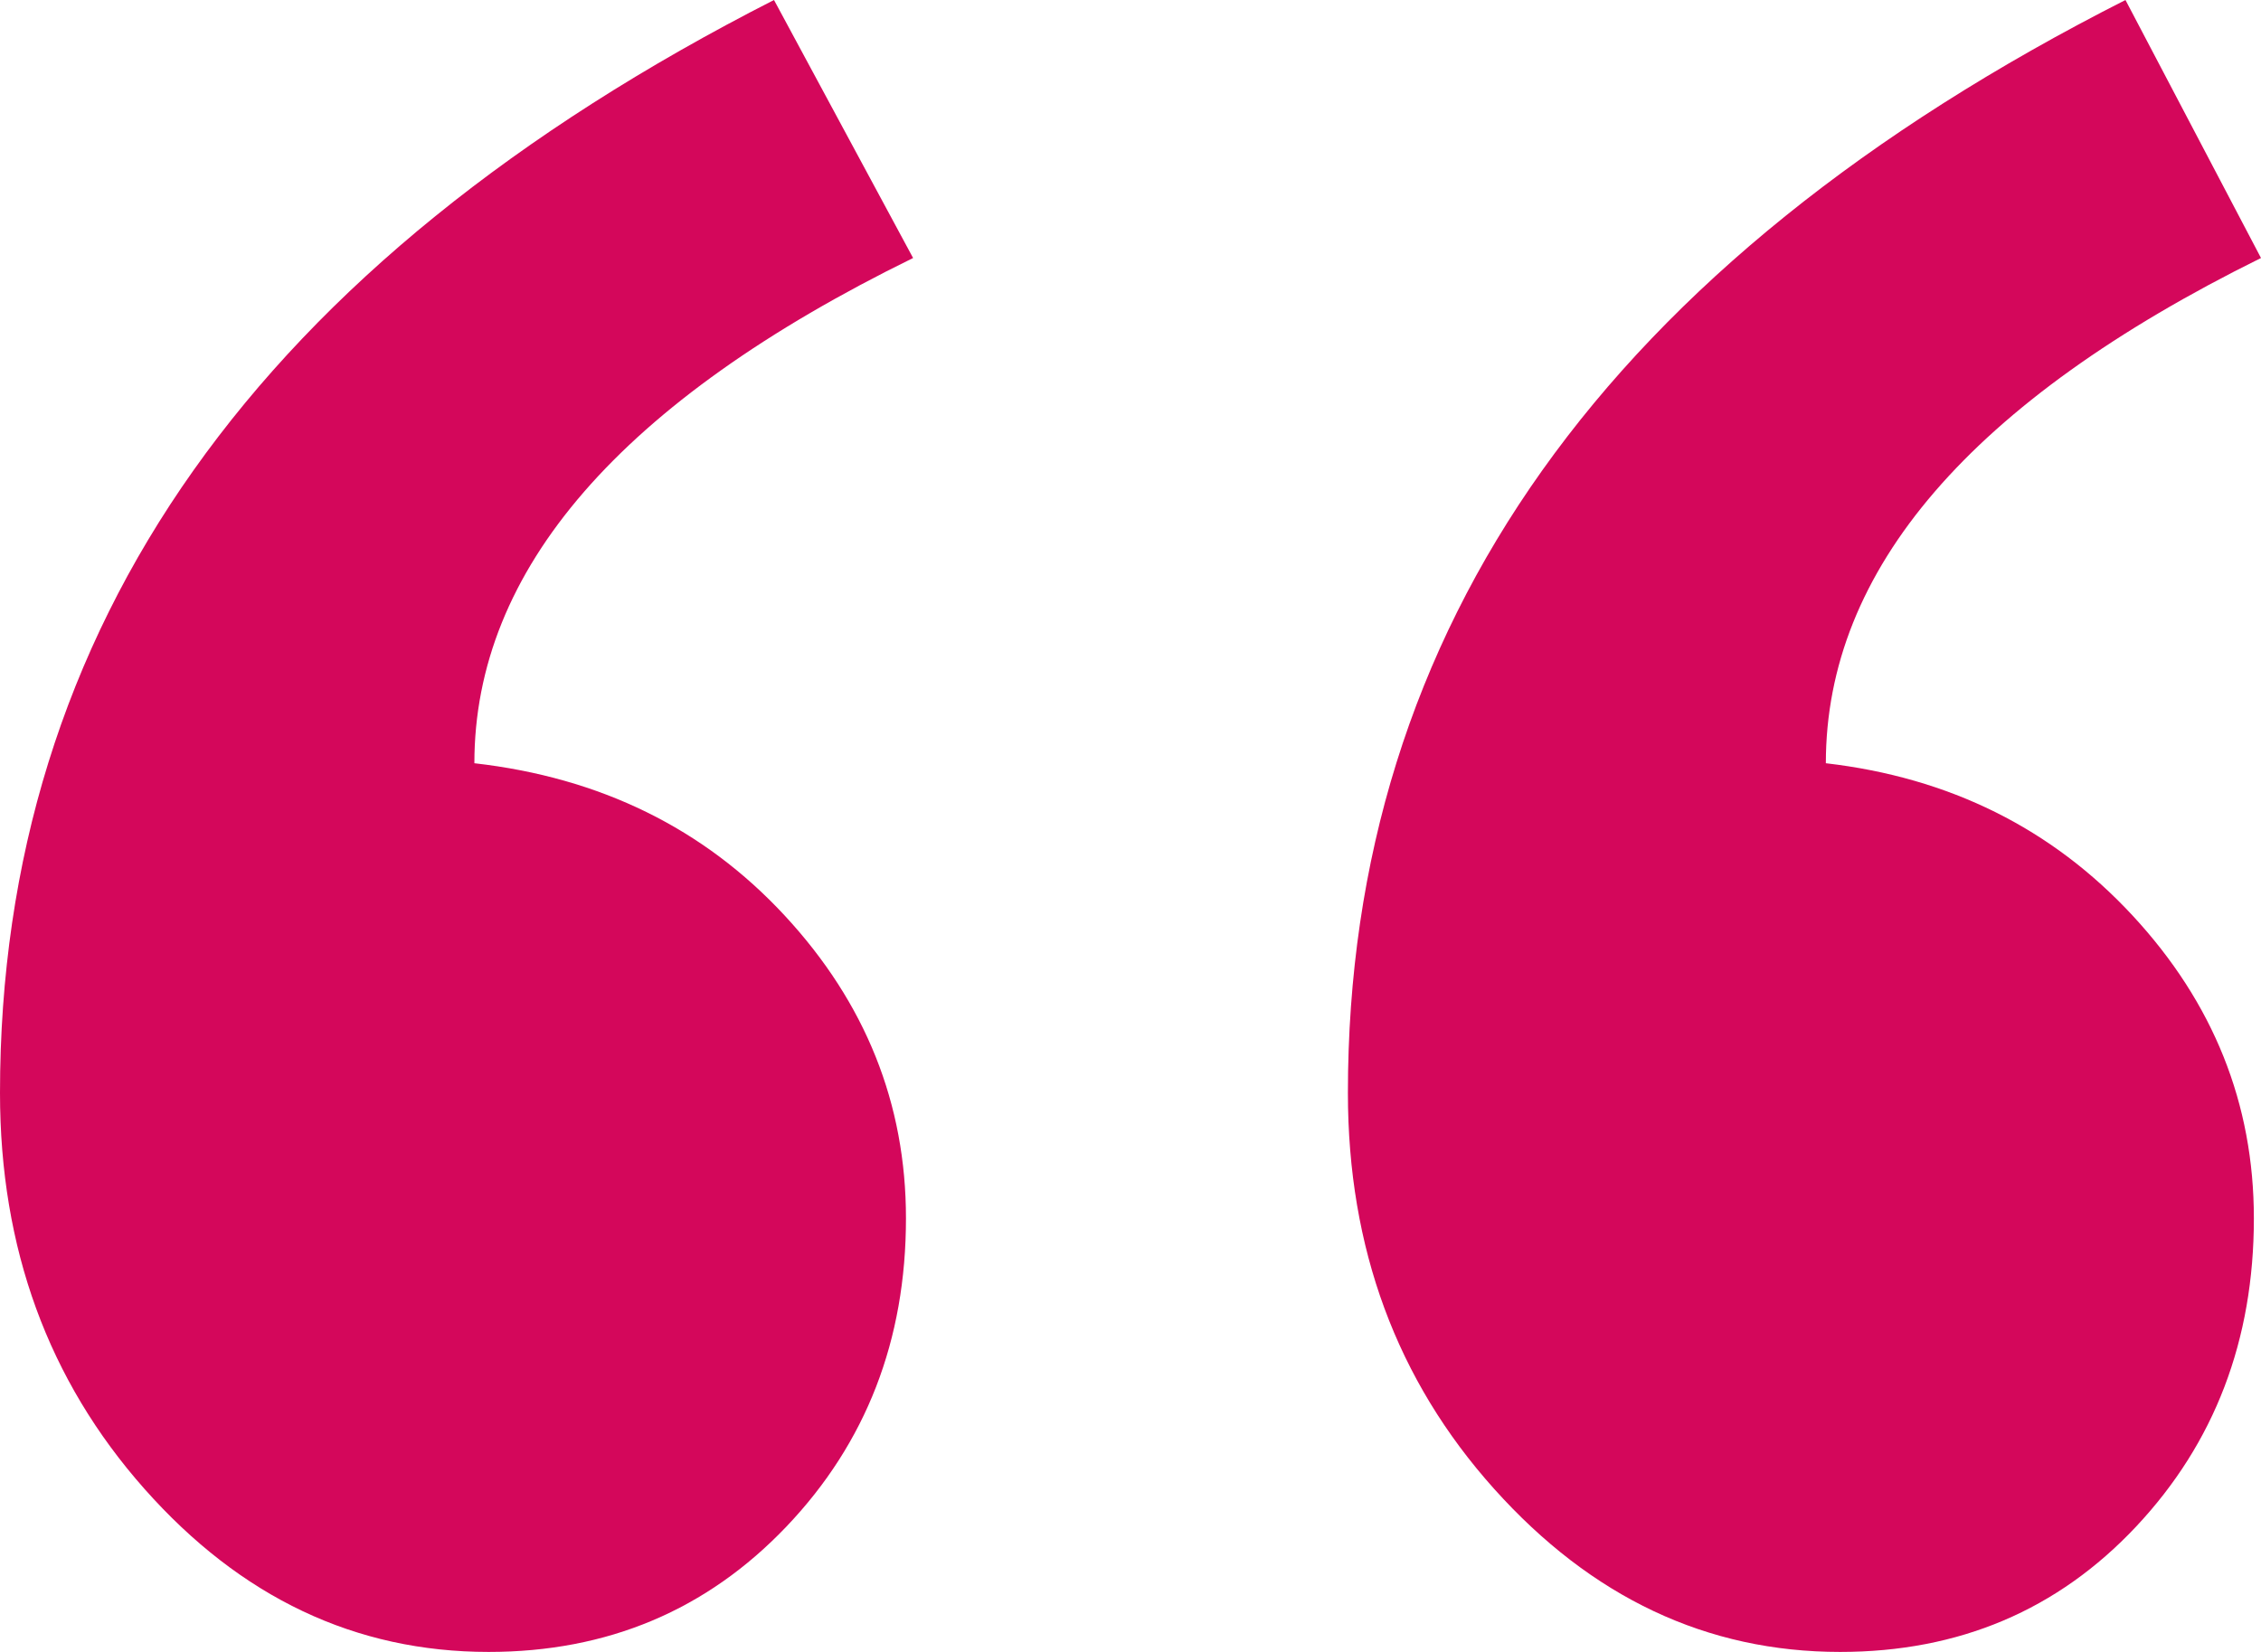 <?xml version="1.0" encoding="UTF-8"?>
<svg width="52px" height="38px" viewBox="0 0 52 38" version="1.1" xmlns="http://www.w3.org/2000/svg" xmlns:xlink="http://www.w3.org/1999/xlink">
    <!-- Generator: Sketch 53.2 (72643) - https://sketchapp.com -->
    <title>“”</title>
    <desc>Created with Sketch.</desc>
    <g id="Layout" stroke="none" stroke-width="1" fill="none" fill-rule="evenodd">
        <g id="01-homepage" transform="translate(-724, -2172)" fill="#D4075B" fill-rule="nonzero">
            <g id="Testimonial-Section" transform="translate(0, 2112)">
                <g id="quote-marks" transform="translate(724, 60)">
                    <path d="M52,5.935 C45.328,9.232 41.992,13.106 41.992,17.557 C44.836,17.887 47.187,19.055 49.047,21.061 C50.906,23.067 51.836,25.388 51.836,28.026 C51.836,30.829 50.934,33.192 49.129,35.115 C47.324,37.038 45.055,38 42.32,38 C39.258,38 36.605,36.75 34.363,34.249 C32.121,31.749 31,28.713 31,25.141 C31,14.425 36.961,6.045 48.883,0 L52,5.935 Z M21,5.935 C14.273,9.232 10.91,13.106 10.91,17.557 C13.809,17.887 16.187,19.055 18.047,21.061 C19.906,23.067 20.836,25.388 20.836,28.026 C20.836,30.829 19.92,33.192 18.088,35.115 C16.256,37.038 13.973,38 11.238,38 C8.176,38 5.537,36.75 3.322,34.249 C1.107,31.749 0,28.713 0,25.141 C0,14.425 5.934,6.045 17.801,0 L21,5.935 Z" id="“”"></path>
                </g>
            </g>
        </g>
    </g>
</svg>